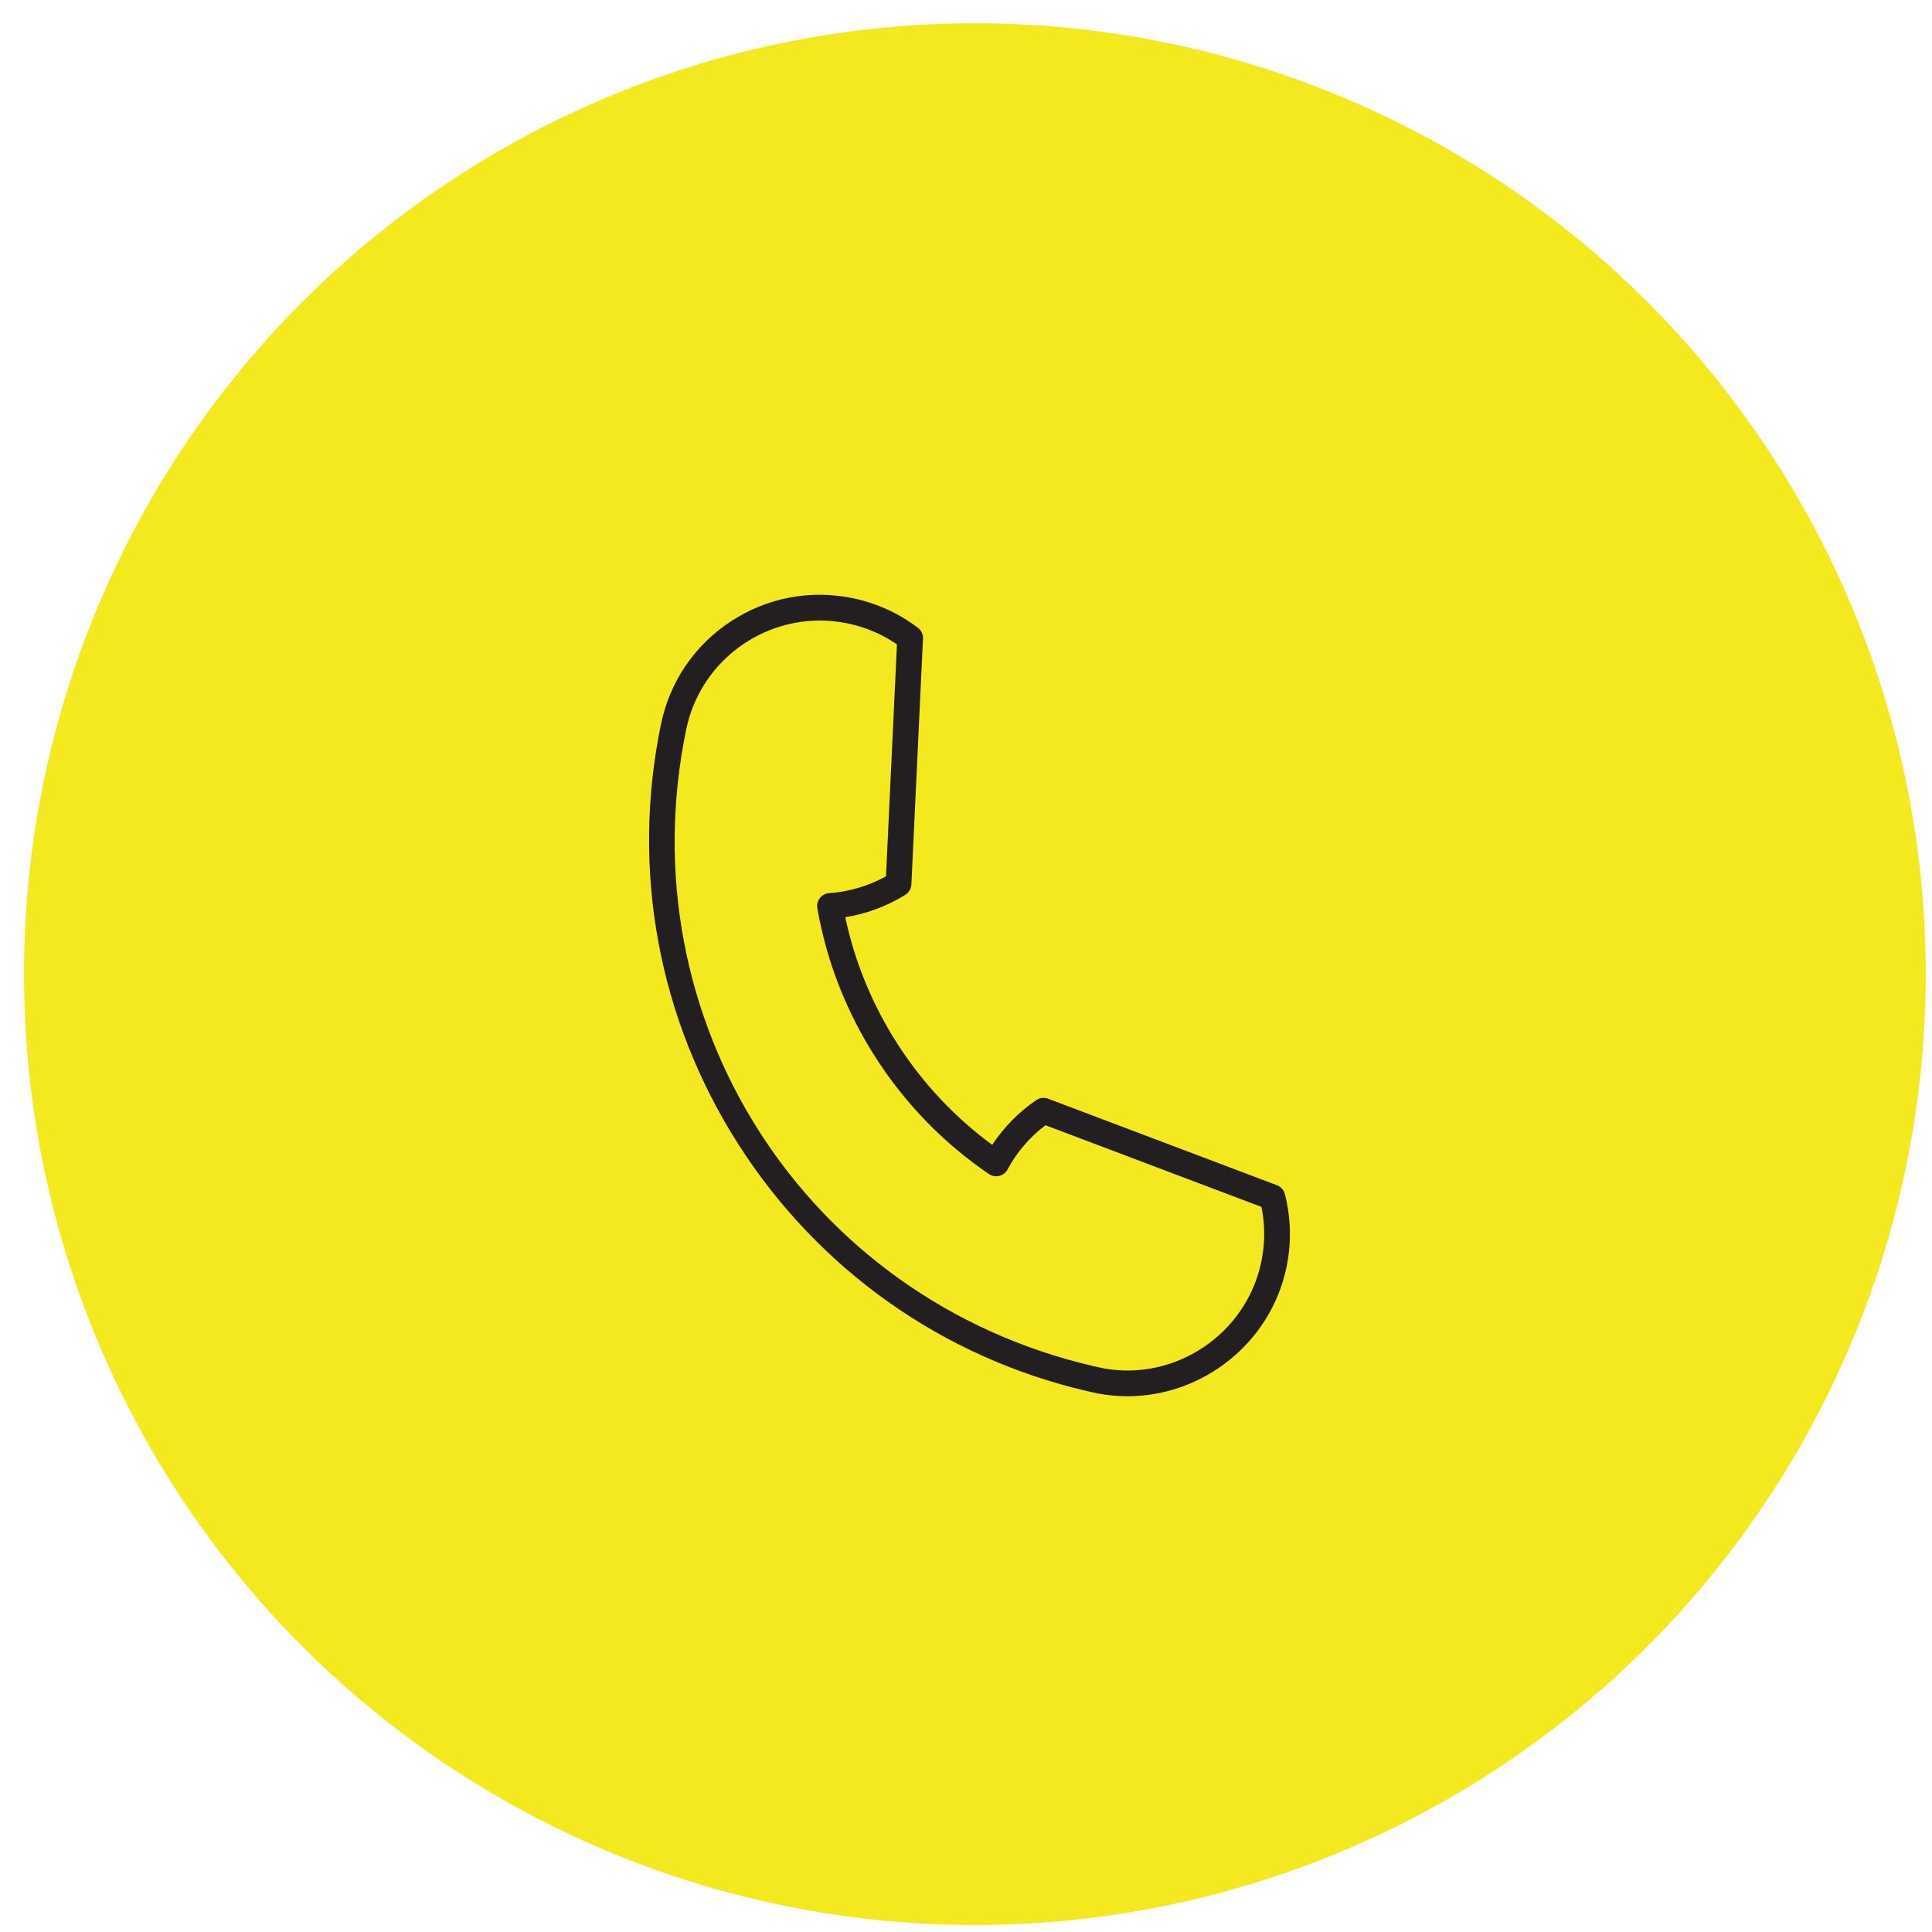 <svg xmlns="http://www.w3.org/2000/svg" id="Layer_1" viewBox="0 0 150 150"><circle cx="75.688" cy="75.632" r="73.826" fill="#f3e91e"></circle><path d="M87.533,108.404c-.762,0-1.532-.07-2.306-.216-.29-.06-.843-.188-.847-.188-11.207-2.615-20.813-9.41-27.034-19.129-6.231-9.735-8.371-21.332-6.025-32.653.682-3.294,2.606-6.125,5.418-7.971,2.812-1.846,6.175-2.486,9.467-1.805h0c1.127.233,2.212.617,3.227,1.14.644.333,1.262.723,1.835,1.16.262.199.409.514.393.843l-.902,19.088c-.016.329-.192.629-.472.802-1.424.883-3.016,1.475-4.66,1.738,1.494,7.058,5.59,13.403,11.409,17.673.898-1.361,2.064-2.549,3.42-3.474.269-.185.612-.224.917-.109l17.773,6.72c.305.115.534.372.615.688.204.796.329,1.617.371,2.441.057,1.067-.026,2.15-.246,3.217-1.224,5.907-6.512,10.036-12.354,10.036ZM63.65,48.179c-4.915,0-9.334,3.447-10.37,8.445-4.662,22.499,9.206,44.212,31.571,49.433.028.007.518.119.765.17,5.607,1.061,11.15-2.646,12.313-8.264.186-.897.255-1.809.207-2.708-.026-.521-.092-1.041-.196-1.551l-16.771-6.341c-1.217.92-2.229,2.099-2.945,3.435-.134.25-.367.431-.642.498s-.566.016-.801-.144c-7.018-4.764-11.874-12.287-13.323-20.64-.048-.279.024-.566.199-.789.175-.223.437-.361.719-.38,1.54-.104,3.055-.554,4.413-1.307l.851-18.007c-.359-.246-.735-.471-1.123-.671-.853-.44-1.766-.763-2.713-.958t0,0c-.722-.149-1.442-.221-2.152-.221Z" fill="#231f20"></path></svg>